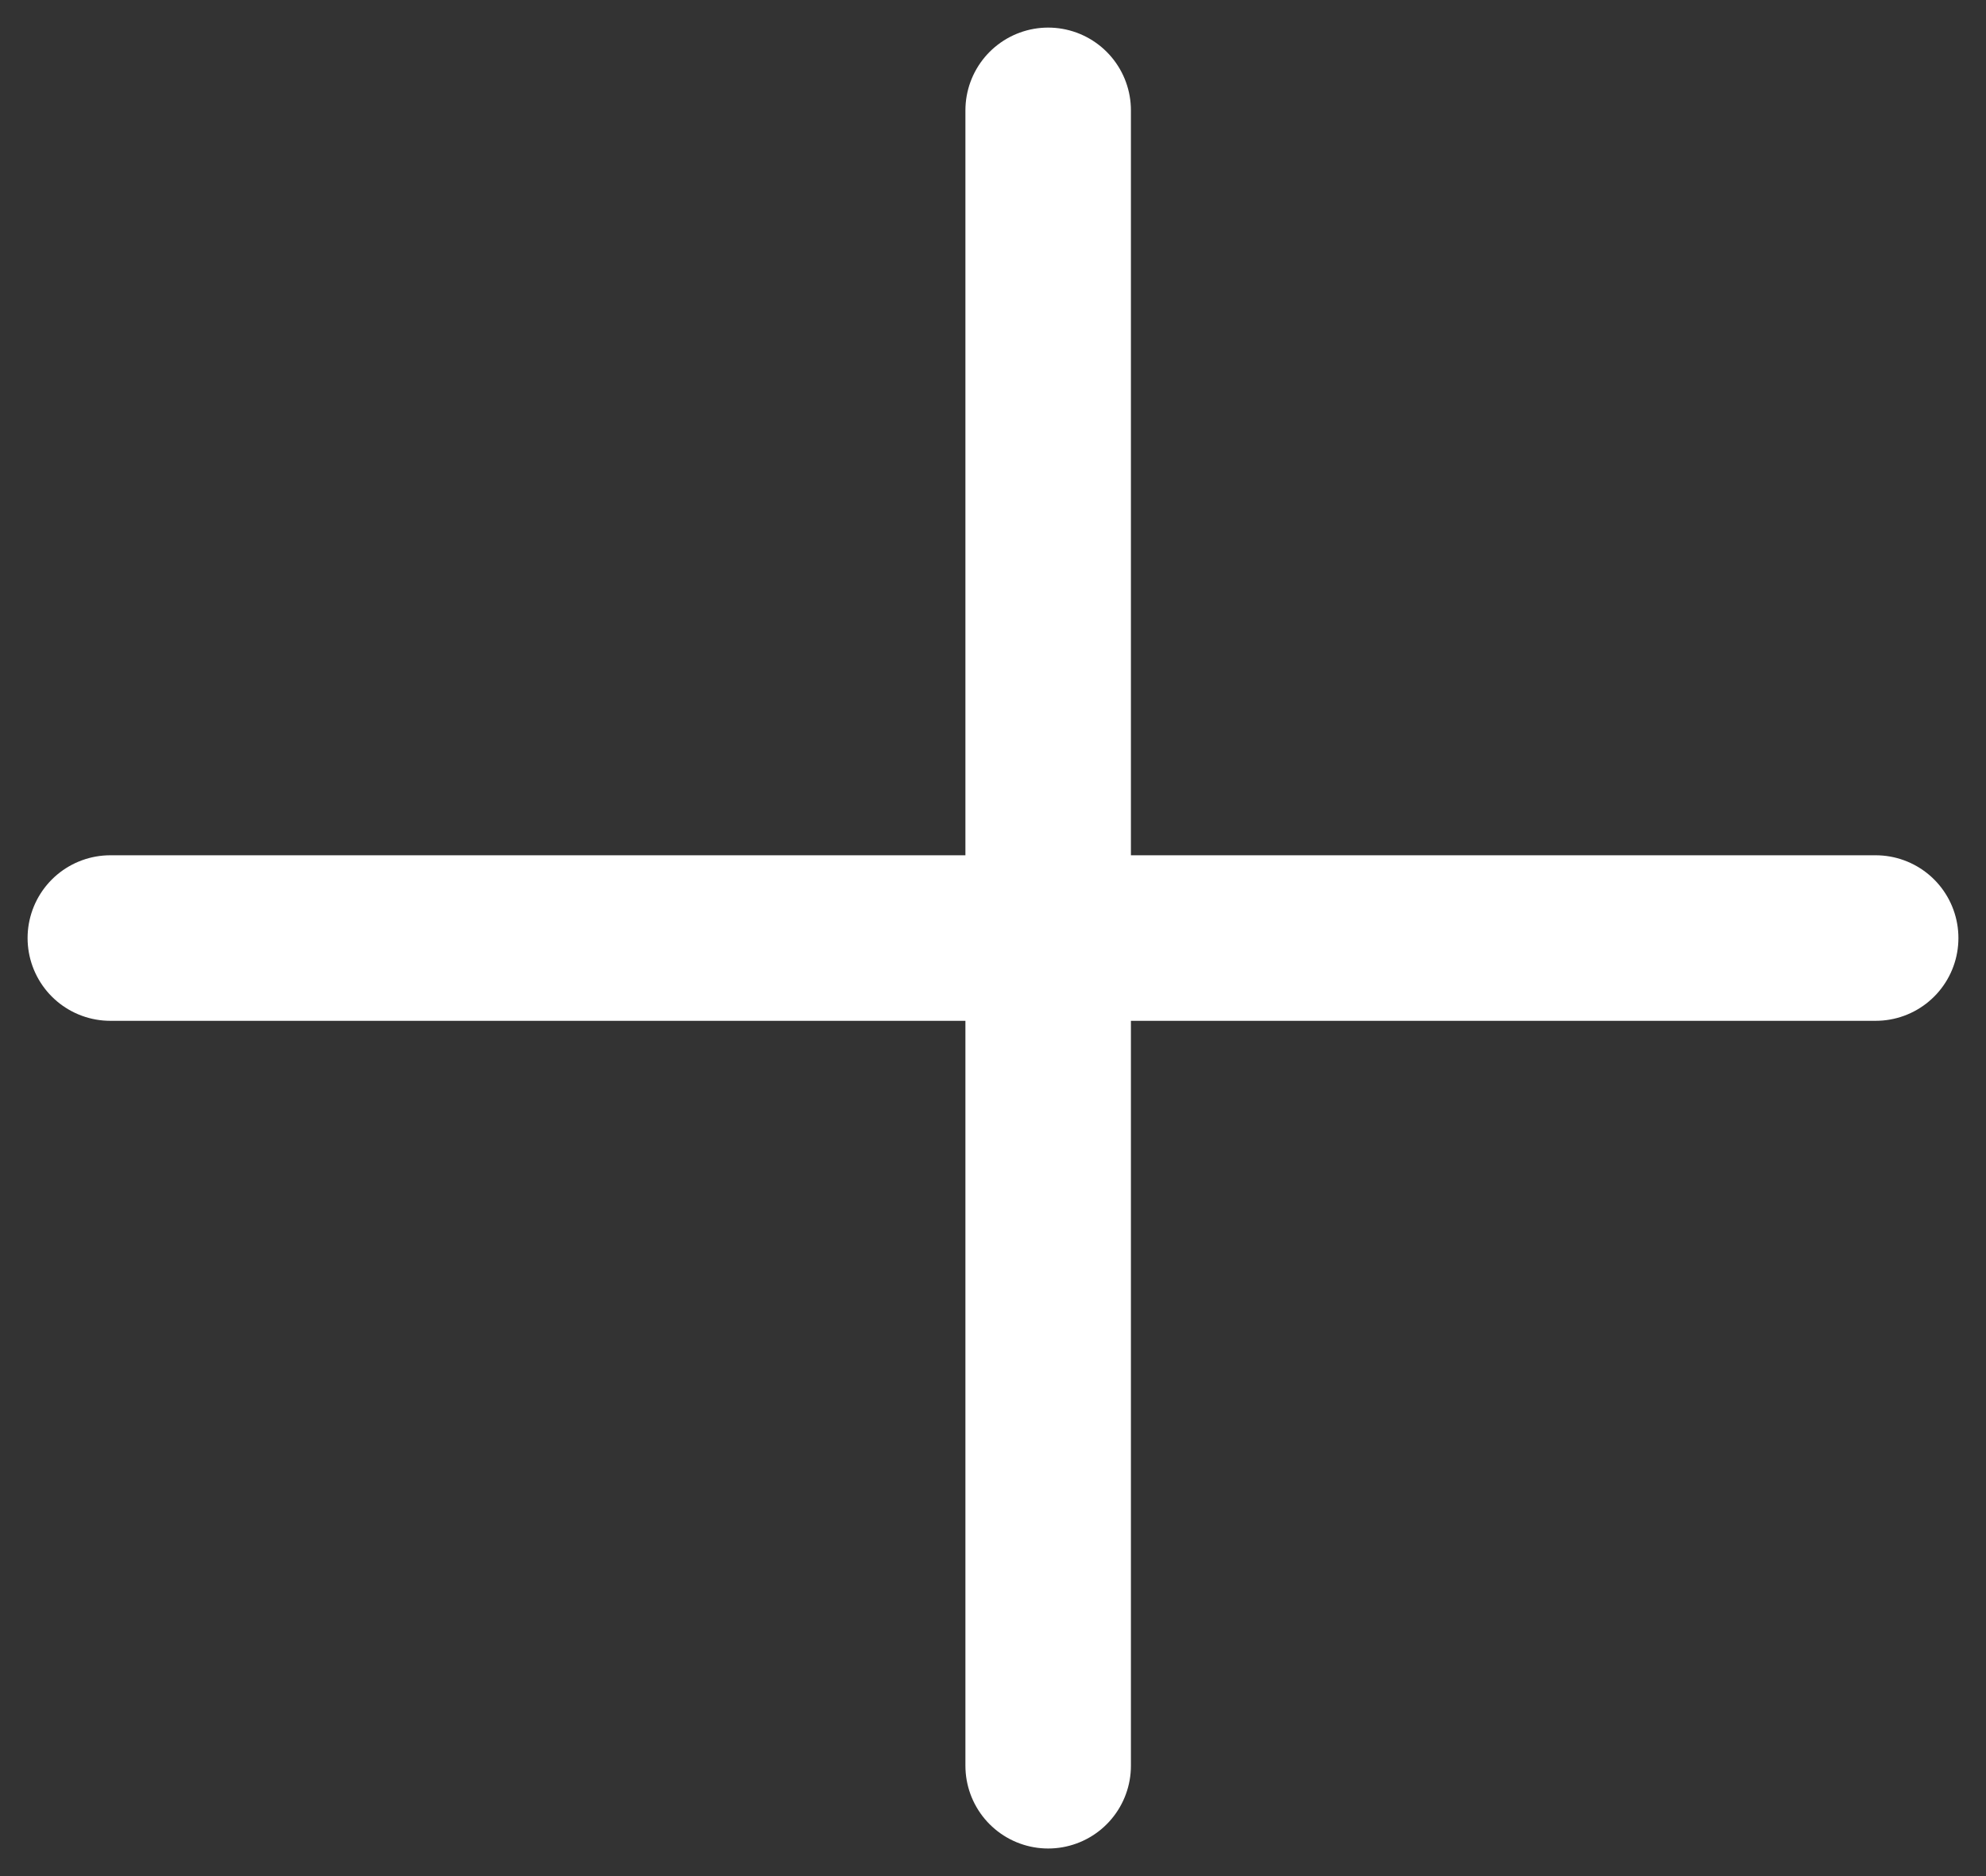 <?xml version="1.0" encoding="UTF-8"?> <svg xmlns="http://www.w3.org/2000/svg" width="18" height="17" viewBox="0 0 18 17" fill="none"><rect x="0" y="0" width="18" height="17" fill="#333333" stroke="none"/><path d="M9.5 1L9.5 16" stroke="white" stroke-width="1.5" stroke-linecap="round"></path><path d="M1 8.5L17 8.5" stroke="white" stroke-width="1.5" stroke-linecap="round"></path></svg> 
